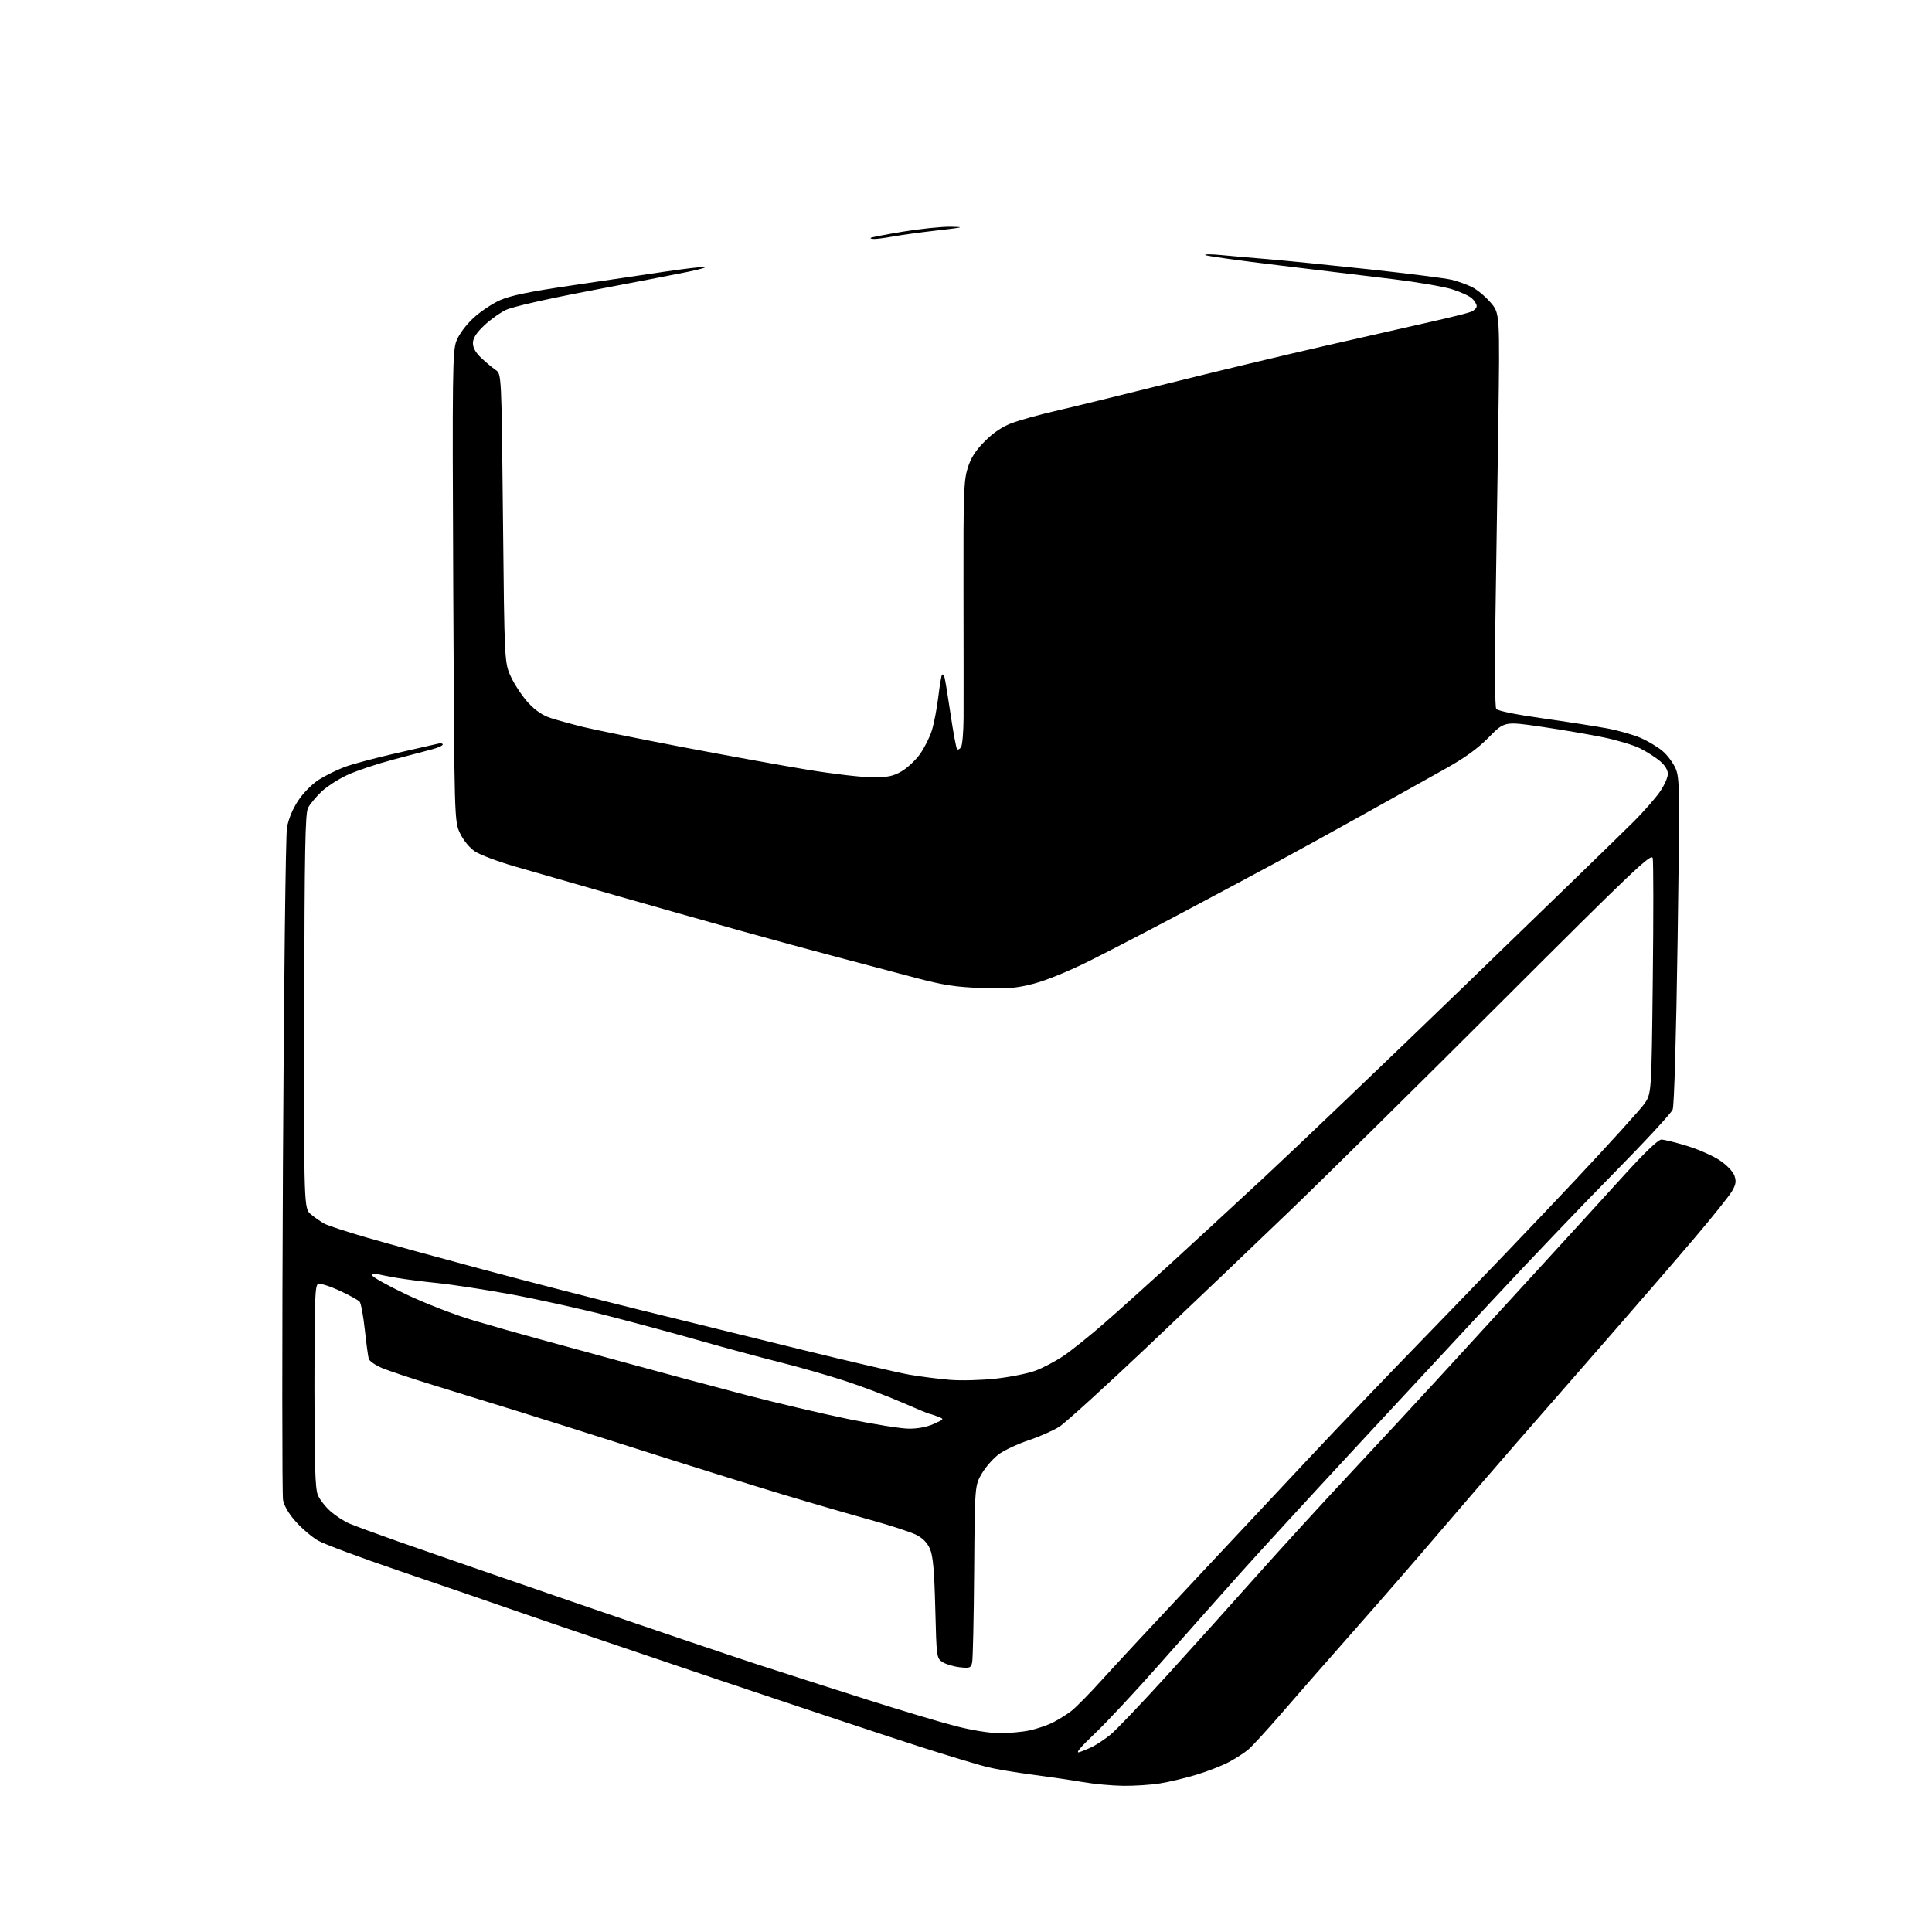 <?xml version="1.0" encoding="UTF-8" standalone="no"?>
<svg 
  version="1.1" 
  xmlns="http://www.w3.org/2000/svg" 
  xmlns:xlink="http://www.w3.org/1999/xlink" 
  xmlns:svg="http://www.w3.org/2000/svg"
  xmlns:rdf="http://www.w3.org/1999/02/22-rdf-syntax-ns#"
  xmlns:cc="http://creativecommons.org/ns#"
  xmlns:dc="http://purl.org/dc/elements/1.1/"
  viewBox="0 0 768 768"
  width="768"
  height="768"
>
<style>svg {background-color: white; }</style>"
<path stroke="none" fill="black" fill-rule="evenodd" d="M446.50,709.89C442.10,709.84 434.90,709.17 430.50,708.41C426.10,707.65 417.10,706.33 410.50,705.47C403.90,704.61 395.80,703.25 392.50,702.45C389.20,701.65 377.05,697.98 365.50,694.28C353.95,690.59 318.18,678.70 286.00,667.87C253.82,657.04 218.28,644.96 207.00,641.03C195.72,637.11 173.95,629.62 158.60,624.40C143.26,619.18 128.75,613.77 126.37,612.37C123.98,610.97 120.05,607.63 117.63,604.93C114.85,601.84 112.97,598.66 112.52,596.28C112.14,594.21 112.12,534.46 112.48,463.51C112.85,391.57 113.56,332.08 114.08,329.03C114.66,325.60 116.34,321.56 118.55,318.23C120.56,315.20 124.10,311.63 126.74,309.95C129.31,308.32 133.90,306.05 136.95,304.91C140.00,303.76 149.25,301.29 157.50,299.41C165.75,297.54 173.29,295.82 174.25,295.60C175.21,295.37 176.00,295.54 176.00,295.96C176.00,296.39 174.09,297.25 171.75,297.87C169.41,298.49 162.32,300.37 156.00,302.04C149.68,303.72 141.57,306.44 138.00,308.10C134.43,309.76 129.78,312.77 127.67,314.81C125.56,316.84 123.22,319.68 122.46,321.12C121.33,323.26 121.06,337.77 120.95,402.09C120.81,480.44 120.81,480.44 123.66,482.77C125.22,484.06 127.64,485.72 129.04,486.47C130.44,487.22 138.09,489.72 146.04,492.02C153.99,494.32 174.68,500.00 192.00,504.64C209.32,509.29 237.00,516.42 253.50,520.49C270.00,524.56 299.25,531.76 318.50,536.48C337.75,541.20 357.10,545.69 361.50,546.46C365.90,547.22 373.10,548.14 377.50,548.51C381.97,548.89 390.09,548.67 395.89,548.03C401.60,547.39 408.68,545.97 411.62,544.87C414.56,543.77 419.57,541.13 422.74,539.00C425.91,536.87 433.23,531.00 439.00,525.96C444.77,520.92 456.46,510.43 464.97,502.65C473.47,494.87 490.35,479.30 502.47,468.06C514.59,456.82 551.05,421.96 583.50,390.60C615.95,359.24 645.71,330.34 649.63,326.39C653.56,322.43 658.17,317.16 659.88,314.67C661.60,312.18 663.00,309.02 663.00,307.66C663.00,306.10 661.83,304.19 659.86,302.53C658.13,301.08 654.63,298.83 652.07,297.54C649.52,296.24 642.95,294.26 637.47,293.12C631.98,291.99 620.88,290.09 612.78,288.90C598.06,286.75 598.06,286.75 591.78,293.12C587.27,297.70 582.26,301.30 574.00,305.90C567.67,309.42 553.50,317.33 542.50,323.48C531.50,329.62 516.20,338.05 508.50,342.21C500.80,346.37 483.93,355.40 471.00,362.27C458.07,369.14 441.14,377.95 433.36,381.83C424.92,386.05 415.86,389.76 410.86,391.05C403.81,392.86 400.54,393.12 390.00,392.74C379.84,392.37 374.98,391.61 364.00,388.71C356.57,386.74 342.62,383.05 333.00,380.51C323.38,377.97 305.82,373.19 294.00,369.89C282.18,366.59 259.90,360.29 244.50,355.89C229.10,351.49 211.10,346.31 204.50,344.39C197.90,342.47 190.87,339.82 188.87,338.51C186.71,337.09 184.31,334.20 182.92,331.34C180.60,326.54 180.60,326.54 180.17,233.25C179.78,147.78 179.89,139.58 181.42,135.57C182.40,132.99 185.15,129.26 188.08,126.52C190.82,123.96 195.63,120.72 198.78,119.33C203.01,117.46 210.47,115.93 227.50,113.43C240.15,111.58 256.57,109.15 264.00,108.03C271.43,106.92 278.62,106.05 280.00,106.11C281.38,106.16 278.45,107.04 273.50,108.05C268.55,109.06 251.22,112.41 235.00,115.49C217.31,118.85 203.74,121.94 201.10,123.21C198.68,124.37 194.74,127.20 192.35,129.49C189.27,132.44 188.00,134.46 188.00,136.43C188.00,138.28 189.11,140.24 191.36,142.35C193.21,144.08 195.76,146.21 197.04,147.08C199.36,148.66 199.36,148.66 199.94,206.08C200.52,263.50 200.52,263.50 203.17,269.18C204.63,272.30 207.70,276.88 209.99,279.37C212.76,282.38 215.72,284.40 218.83,285.40C221.40,286.23 227.10,287.81 231.50,288.91C235.90,290.00 253.68,293.61 271.00,296.92C288.32,300.23 310.80,304.30 320.94,305.97C331.08,307.64 342.74,309.00 346.85,309.00C352.94,309.00 355.09,308.55 358.42,306.60C360.68,305.28 363.94,302.22 365.67,299.81C367.40,297.40 369.53,293.19 370.39,290.46C371.26,287.73 372.42,281.72 372.98,277.09C373.53,272.47 374.20,268.46 374.47,268.20C374.73,267.93 375.16,268.34 375.42,269.11C375.68,269.87 376.77,276.49 377.85,283.82C378.93,291.15 380.10,297.43 380.46,297.79C380.82,298.15 381.53,297.78 382.04,296.97C382.55,296.16 382.99,291.00 383.03,285.50C383.06,280.00 383.05,256.64 383.00,233.58C382.93,196.36 383.12,191.04 384.66,186.08C385.94,181.99 387.76,179.14 391.49,175.40C394.91,171.97 398.42,169.61 402.26,168.17C405.40,167.00 413.03,164.88 419.23,163.45C425.43,162.03 445.57,157.10 464.00,152.51C482.43,147.91 510.55,141.17 526.50,137.53C542.45,133.89 561.58,129.55 569.00,127.88C576.42,126.22 583.51,124.45 584.75,123.95C585.99,123.45 587.00,122.43 587.00,121.68C587.00,120.92 586.14,119.53 585.08,118.58C584.03,117.62 580.47,116.00 577.18,114.98C573.88,113.95 563.61,112.18 554.34,111.04C545.08,109.90 524.50,107.41 508.60,105.50C492.71,103.60 479.43,101.74 479.10,101.38C478.77,101.02 481.43,101.01 485.00,101.35C488.57,101.70 497.12,102.45 504.00,103.02C510.88,103.59 529.10,105.42 544.50,107.08C559.90,108.75 574.52,110.60 577.00,111.20C579.48,111.80 583.14,113.11 585.14,114.11C587.15,115.11 590.45,117.86 592.50,120.22C596.21,124.50 596.21,124.50 595.60,168.50C595.26,192.70 594.74,227.80 594.44,246.50C594.13,265.76 594.27,281.06 594.78,281.79C595.32,282.57 602.50,284.04 613.08,285.53C622.66,286.88 634.25,288.69 638.83,289.54C643.41,290.39 649.48,292.13 652.33,293.39C655.17,294.65 659.03,296.98 660.90,298.56C662.77,300.14 665.10,303.25 666.07,305.47C667.72,309.26 667.77,313.36 666.87,374.00C666.30,412.44 665.51,439.54 664.91,441.07C664.36,442.48 653.74,453.96 641.31,466.57C628.88,479.18 607.19,501.90 593.10,517.05C579.02,532.19 553.77,559.38 537.00,577.45C520.23,595.52 500.20,617.36 492.50,625.97C484.80,634.59 470.67,650.51 461.10,661.35C451.53,672.19 439.85,684.71 435.14,689.17C429.46,694.55 427.41,697.01 429.04,696.51C430.39,696.09 432.85,695.06 434.50,694.22C436.15,693.38 439.25,691.30 441.38,689.60C443.51,687.89 453.65,677.27 463.90,666.00C474.16,654.73 490.15,636.95 499.44,626.50C508.74,616.05 525.82,597.36 537.42,584.96C549.01,572.57 565.07,555.25 573.10,546.46C581.14,537.68 597.79,519.50 610.10,506.05C622.42,492.61 638.34,475.17 645.47,467.30C653.82,458.10 659.15,453.00 660.42,453.00C661.51,453.00 666.08,454.12 670.58,455.50C675.08,456.87 680.94,459.46 683.61,461.25C686.42,463.13 688.88,465.70 689.46,467.34C690.25,469.61 690.05,470.86 688.48,473.54C687.39,475.39 680.88,483.54 674.00,491.65C667.12,499.76 652.04,517.22 640.48,530.45C628.91,543.68 611.81,563.27 602.47,574.00C593.12,584.73 578.96,601.15 570.99,610.50C563.02,619.85 548.16,636.95 537.95,648.50C527.75,660.05 514.81,674.81 509.21,681.31C503.60,687.80 497.75,694.18 496.20,695.48C494.66,696.78 491.19,699.02 488.49,700.45C485.79,701.89 479.97,704.16 475.54,705.49C471.12,706.83 464.57,708.39 461.00,708.95C457.43,709.52 450.90,709.94 446.50,709.89zM397.20,688.95C400.89,688.98 406.29,688.49 409.20,687.88C412.12,687.26 416.30,685.84 418.50,684.73C420.70,683.62 423.98,681.58 425.79,680.21C427.60,678.83 433.19,673.16 438.20,667.60C443.22,662.05 460.00,644.00 475.49,627.50C490.98,611.00 511.49,589.11 521.07,578.86C530.66,568.61 552.46,545.86 569.53,528.30C586.60,510.74 611.88,484.32 625.72,469.58C639.55,454.85 652.14,440.97 653.68,438.74C656.50,434.68 656.50,434.68 657.01,389.09C657.30,364.01 657.28,342.43 656.98,341.13C656.49,339.03 649.53,345.64 596.96,398.14C564.26,430.81 526.48,468.13 513.00,481.08C499.52,494.04 474.32,518.07 457.00,534.49C439.68,550.91 423.52,565.60 421.11,567.14C418.70,568.67 413.21,571.10 408.93,572.52C404.64,573.95 399.34,576.42 397.13,578.02C394.93,579.61 391.87,583.07 390.32,585.71C387.50,590.50 387.50,590.50 387.24,624.50C387.10,643.20 386.74,659.57 386.44,660.87C385.95,663.04 385.50,663.20 381.46,662.75C379.02,662.47 375.96,661.55 374.65,660.69C372.31,659.16 372.27,658.82 371.78,639.32C371.41,624.47 370.89,618.58 369.72,615.81C368.66,613.32 366.88,611.47 364.25,610.13C362.11,609.03 353.86,606.35 345.93,604.16C337.99,601.97 322.27,597.41 311.00,594.02C299.73,590.62 274.52,582.76 255.00,576.53C235.47,570.31 212.97,563.20 205.00,560.73C197.03,558.27 182.85,553.89 173.50,551.01C164.15,548.14 154.38,544.88 151.78,543.78C149.19,542.68 146.85,541.04 146.58,540.14C146.32,539.24 145.61,534.03 145.02,528.57C144.43,523.11 143.51,518.12 142.98,517.47C142.44,516.83 138.84,514.84 134.97,513.05C131.10,511.27 127.27,510.07 126.47,510.37C125.21,510.86 125.00,516.72 125.00,551.00C125.00,582.39 125.29,591.76 126.35,594.30C127.09,596.08 129.36,598.99 131.39,600.77C133.42,602.55 136.75,604.72 138.79,605.59C140.83,606.47 149.47,609.65 158.00,612.66C166.53,615.68 197.80,626.50 227.50,636.71C257.20,646.92 290.50,658.20 301.50,661.77C312.50,665.34 332.07,671.62 345.00,675.73C357.93,679.83 373.45,684.48 379.50,686.05C386.07,687.76 393.20,688.93 397.20,688.95zM361.14,567.92C364.71,567.97 368.37,567.29 371.11,566.06C375.45,564.12 375.45,564.12 372.66,563.06C371.12,562.48 369.65,562.00 369.38,562.00C369.11,562.00 364.18,559.95 358.42,557.44C352.67,554.94 342.59,551.12 336.02,548.97C329.45,546.81 317.65,543.43 309.79,541.46C301.93,539.49 287.85,535.69 278.50,533.02C269.15,530.34 252.52,525.85 241.54,523.03C230.56,520.21 213.23,516.38 203.04,514.51C192.84,512.64 179.78,510.64 174.00,510.05C168.22,509.46 160.80,508.51 157.50,507.94C154.20,507.37 150.71,506.66 149.75,506.38C148.79,506.10 148.00,506.37 148.00,506.99C148.00,507.62 154.05,511.00 161.44,514.52C168.95,518.10 180.74,522.67 188.19,524.89C195.51,527.06 207.35,530.43 214.50,532.36C221.65,534.29 238.07,538.78 251.00,542.33C263.93,545.88 284.39,551.36 296.48,554.52C308.57,557.67 326.80,561.96 336.98,564.05C347.17,566.14 358.04,567.88 361.14,567.92zM347.65,95.00C346.56,95.00 345.86,94.81 346.10,94.57C346.33,94.33 352.15,93.21 359.01,92.07C365.88,90.94 374.43,90.06 378.00,90.12C383.73,90.22 383.09,90.39 372.54,91.60C365.96,92.36 358.11,93.43 355.10,93.99C352.09,94.54 348.74,95.00 347.65,95.00z" />

</svg>